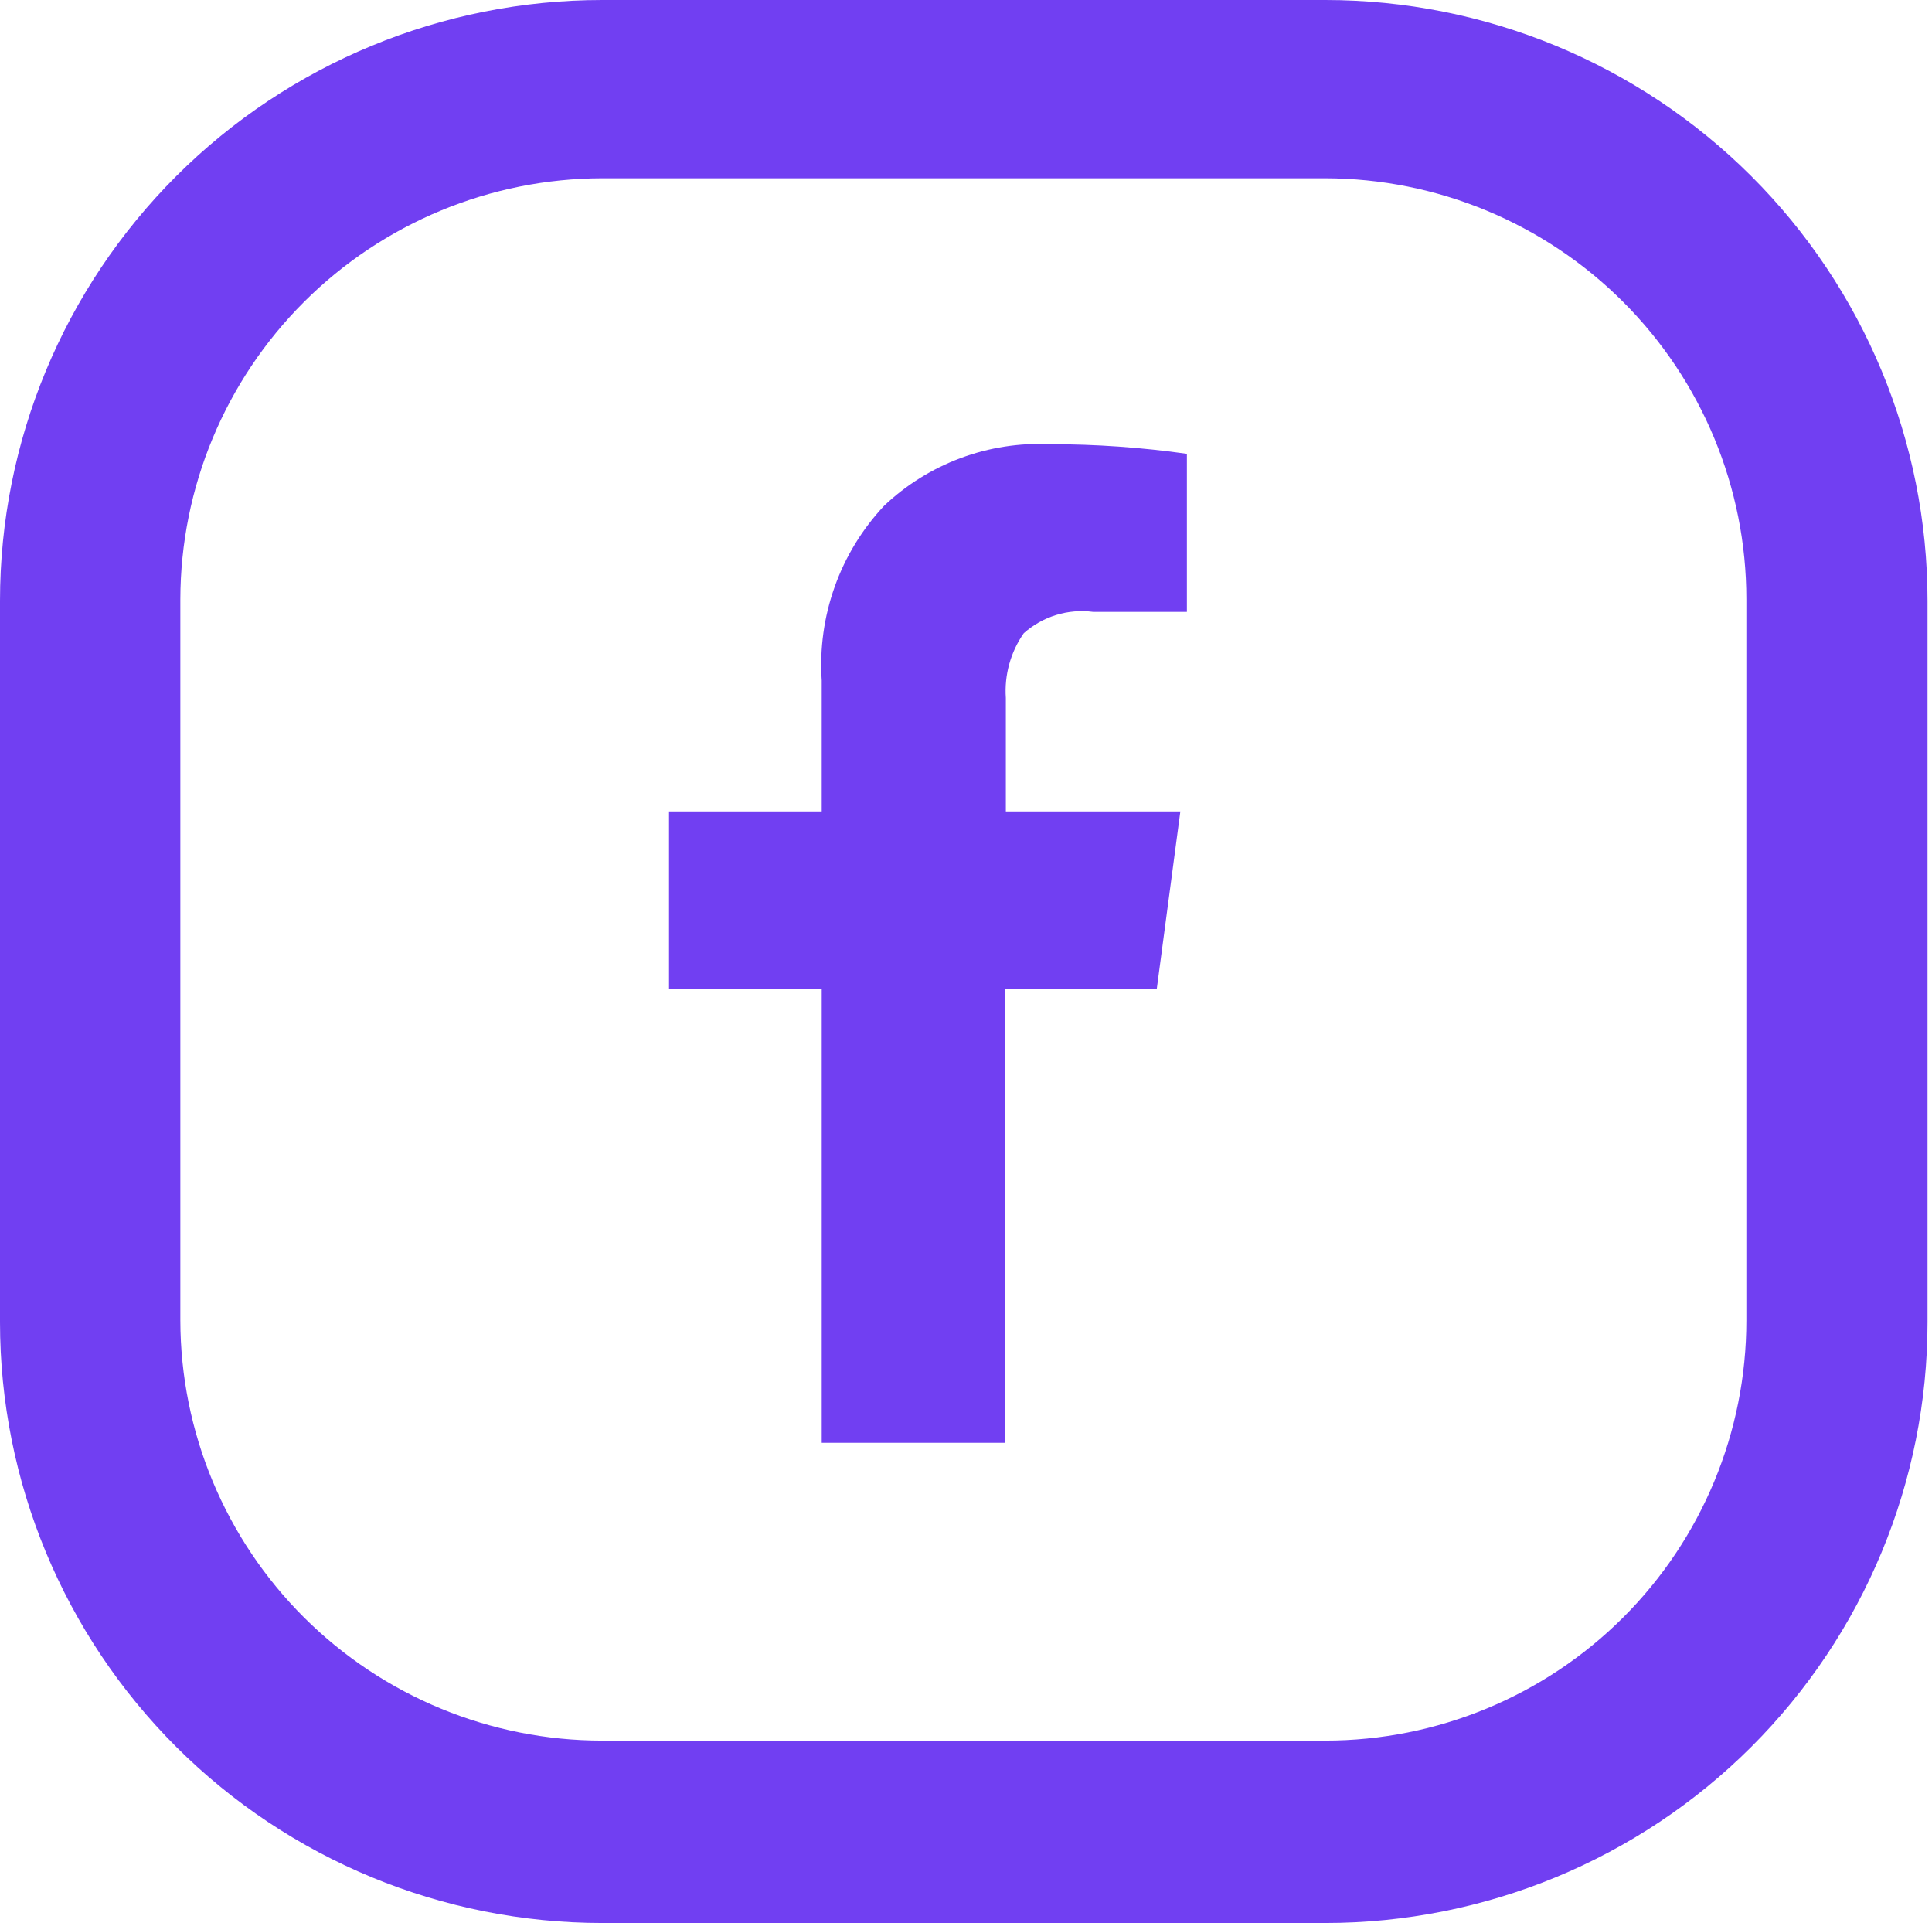 <?xml version="1.0" encoding="UTF-8"?> <svg xmlns="http://www.w3.org/2000/svg" width="209" height="208" viewBox="0 0 209 208" fill="none"> <path d="M128.396 49.085V66.182H118.249C116.905 66.006 115.54 66.122 114.245 66.521C112.95 66.92 111.756 67.594 110.745 68.496C109.322 70.537 108.639 73.003 108.81 75.486V87.765H127.688L125.14 106.94H108.715V156.059H88.893V106.94H72.375V87.765H88.893V73.597C88.661 70.153 89.141 66.698 90.302 63.447C91.463 60.197 93.281 57.221 95.642 54.705C98.029 52.443 100.848 50.688 103.93 49.543C107.012 48.399 110.293 47.889 113.576 48.046C118.534 48.044 123.487 48.391 128.396 49.085Z" fill="#713FF2"></path> <path d="M143.366 0H65.15C47.871 0 31.3 6.847 19.082 19.035C6.864 31.222 0 47.752 0 64.988V143.01C0 160.246 6.864 176.776 19.082 188.964C31.3 201.152 47.871 207.999 65.15 207.999H143.366C160.645 207.999 177.217 201.152 189.435 188.964C201.653 176.776 208.516 160.246 208.516 143.01V64.988C208.516 47.752 201.653 31.222 189.435 19.035C177.217 6.847 160.645 0 143.366 0ZM188.918 142.832C188.918 154.883 184.119 166.44 175.576 174.962C167.034 183.483 155.447 188.27 143.366 188.27H65.15C53.06 188.27 41.465 183.486 32.908 174.967C24.352 166.448 19.532 154.891 19.509 142.832V64.81C19.532 52.742 24.349 41.176 32.903 32.643C41.457 24.11 53.052 19.306 65.15 19.282H143.366C155.455 19.306 167.042 24.113 175.582 32.648C184.122 41.184 188.918 52.751 188.918 64.81V142.832Z" fill="#713FF2"></path> </svg> 